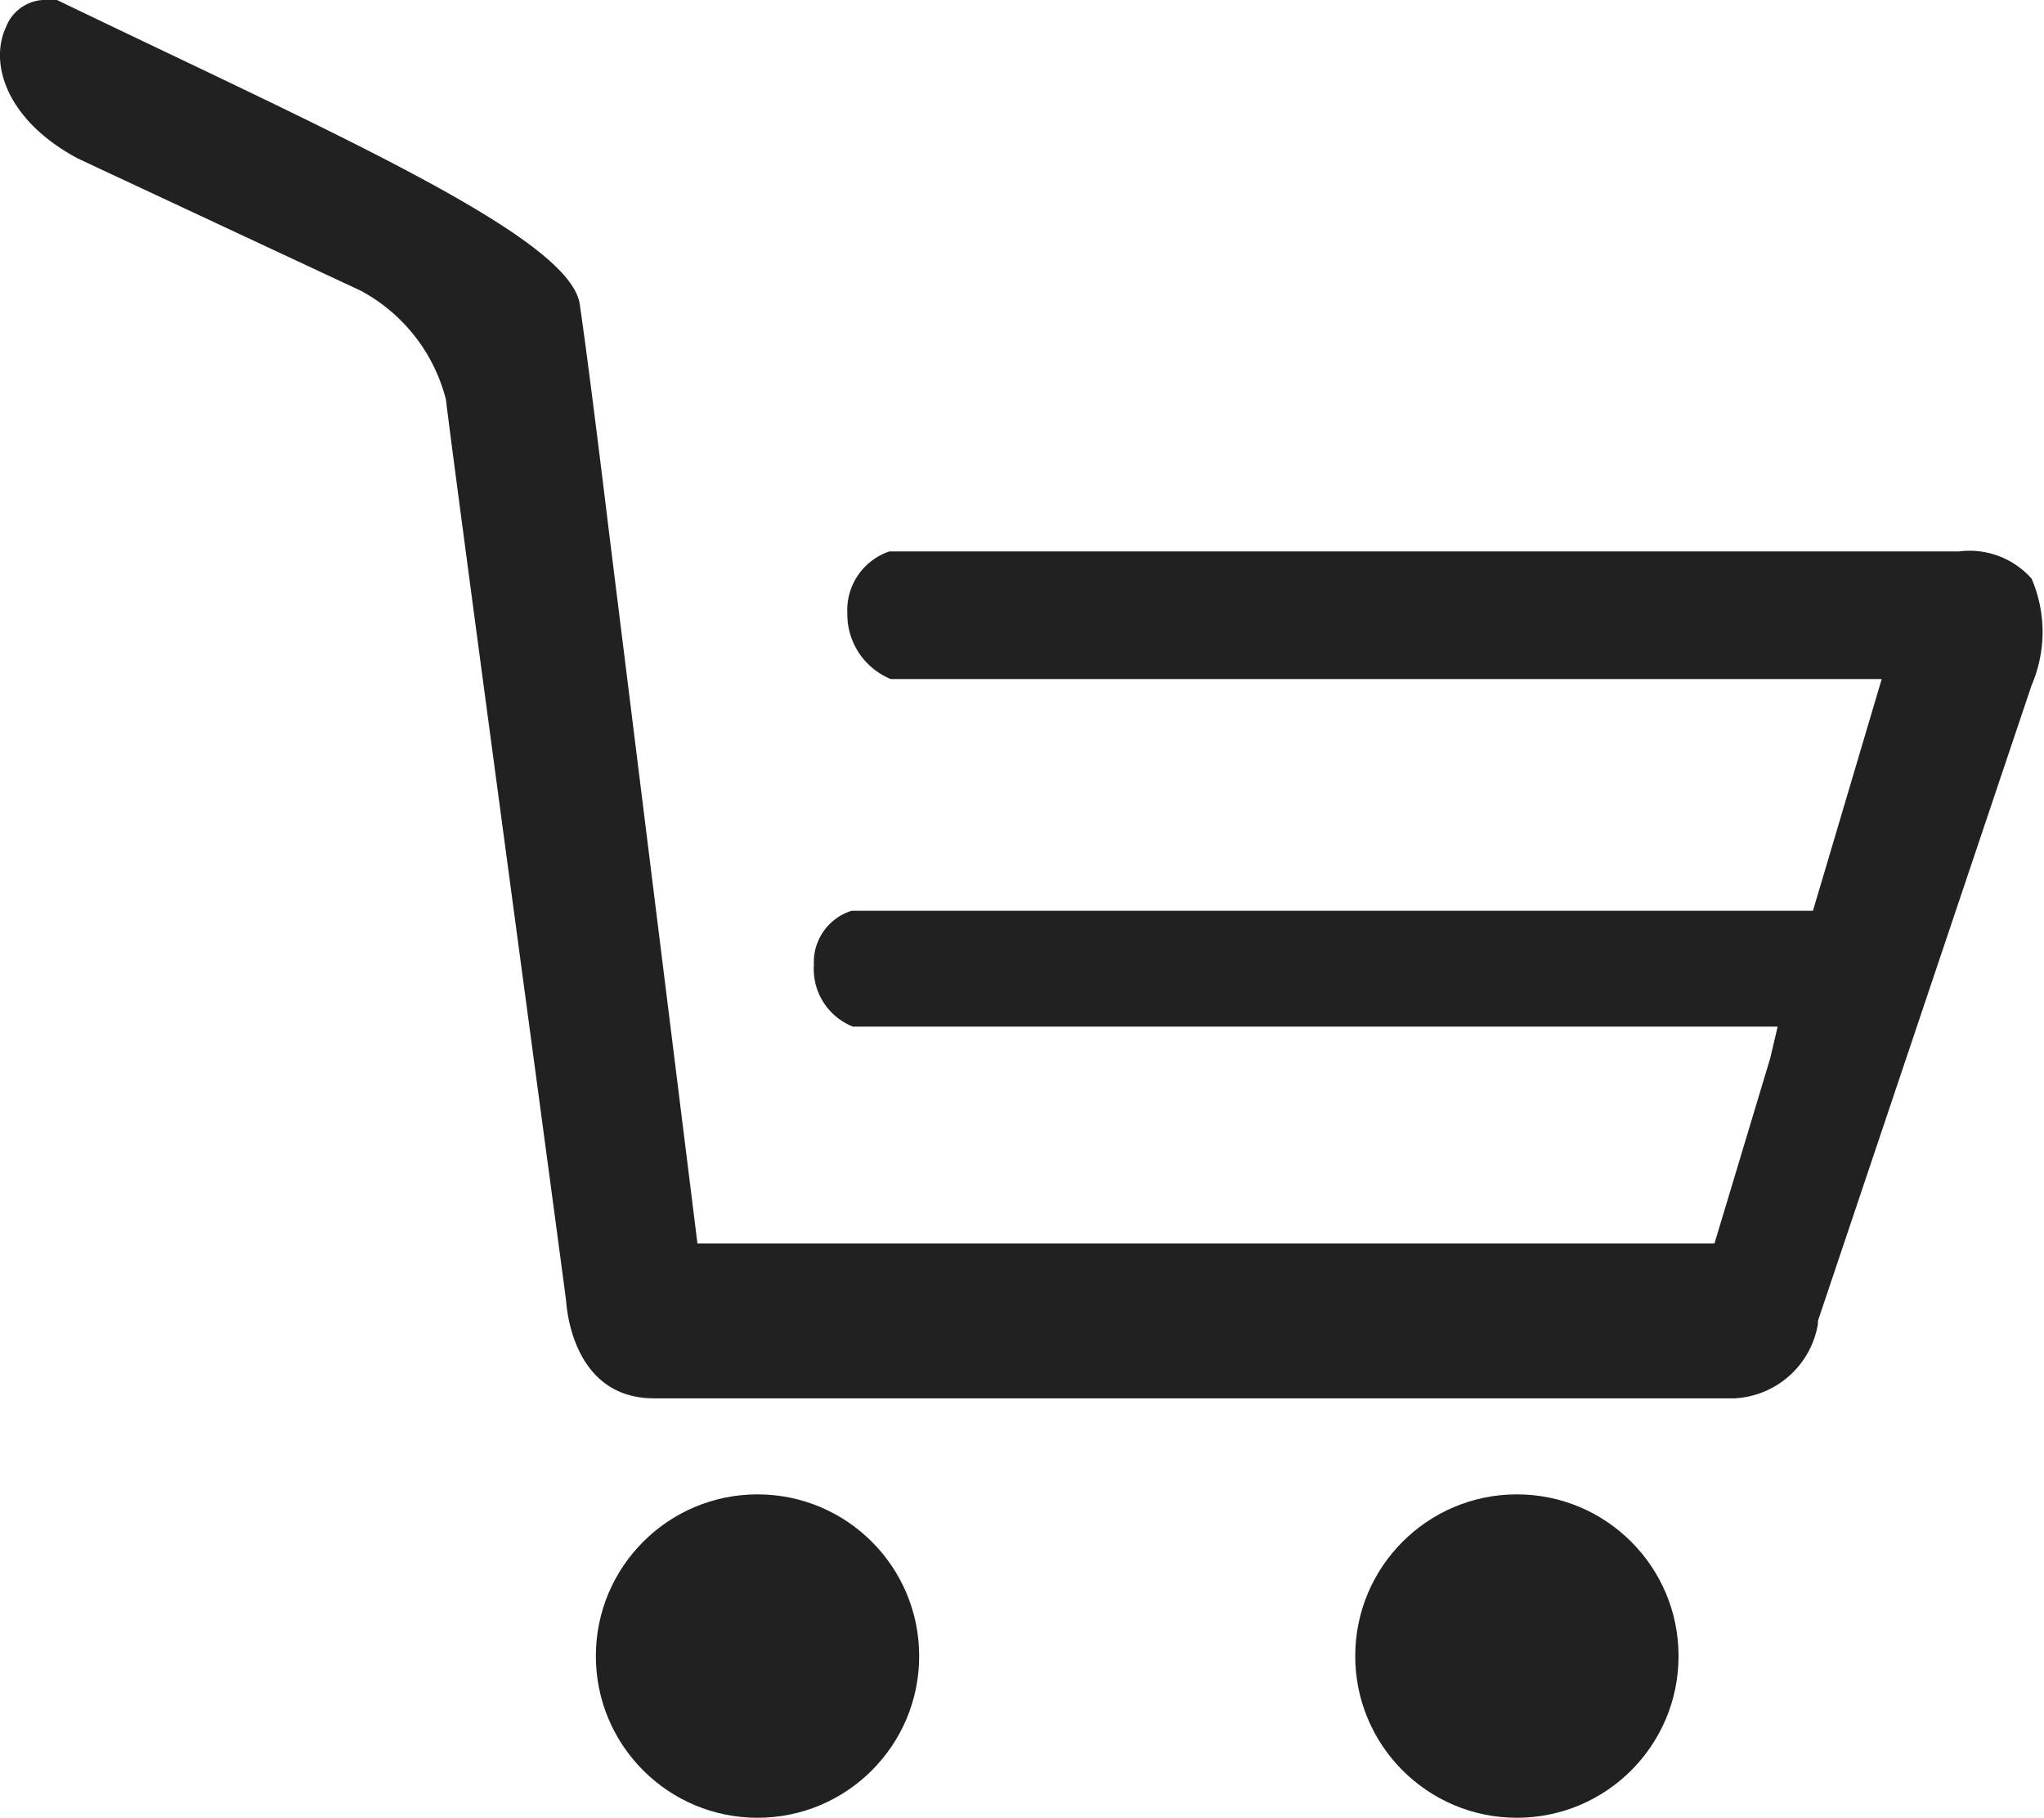<svg id="Ebene_1" data-name="Ebene 1" xmlns="http://www.w3.org/2000/svg" viewBox="0 0 33 29.34"><defs><style>.cls-1{fill:#212121;}</style></defs><title>01</title><g id="_Gruppe_" data-name="&lt;Gruppe&gt;"><circle id="_Pfad_" data-name="&lt;Pfad&gt;" class="cls-1" cx="12.23" cy="26.73" r="2.61"/><circle id="_Pfad_2" data-name="&lt;Pfad&gt;" class="cls-1" cx="24.49" cy="26.73" r="2.61"/><path id="_Pfad_3" data-name="&lt;Pfad&gt;" class="cls-1" d="M27.68,20.07H11.26L9.83,8.57S9.52,6,9.36,4.91,5.36,2.14.92,0A.59.59,0,0,0,.69,0,.68.68,0,0,0,.1.43c-.28.59,0,1.51,1.16,2.13L5.82,4.69A2.77,2.77,0,0,1,7.2,6.45C7.29,7.27,9.13,20.88,9.14,21s.11,1.57,1.42,1.57H28a1.44,1.44,0,0,0,1.35-1.2v-.05l3.45-10.26a2.18,2.18,0,0,0,0-1.72,1.34,1.34,0,0,0-1.17-.44H14.36a1,1,0,0,0-.68,1,1.13,1.13,0,0,0,.7,1.06h16l-1.11,3.74H13.75a.87.87,0,0,0-.61.87,1,1,0,0,0,.63,1H28.7l-.12.51Z"/></g></svg>
